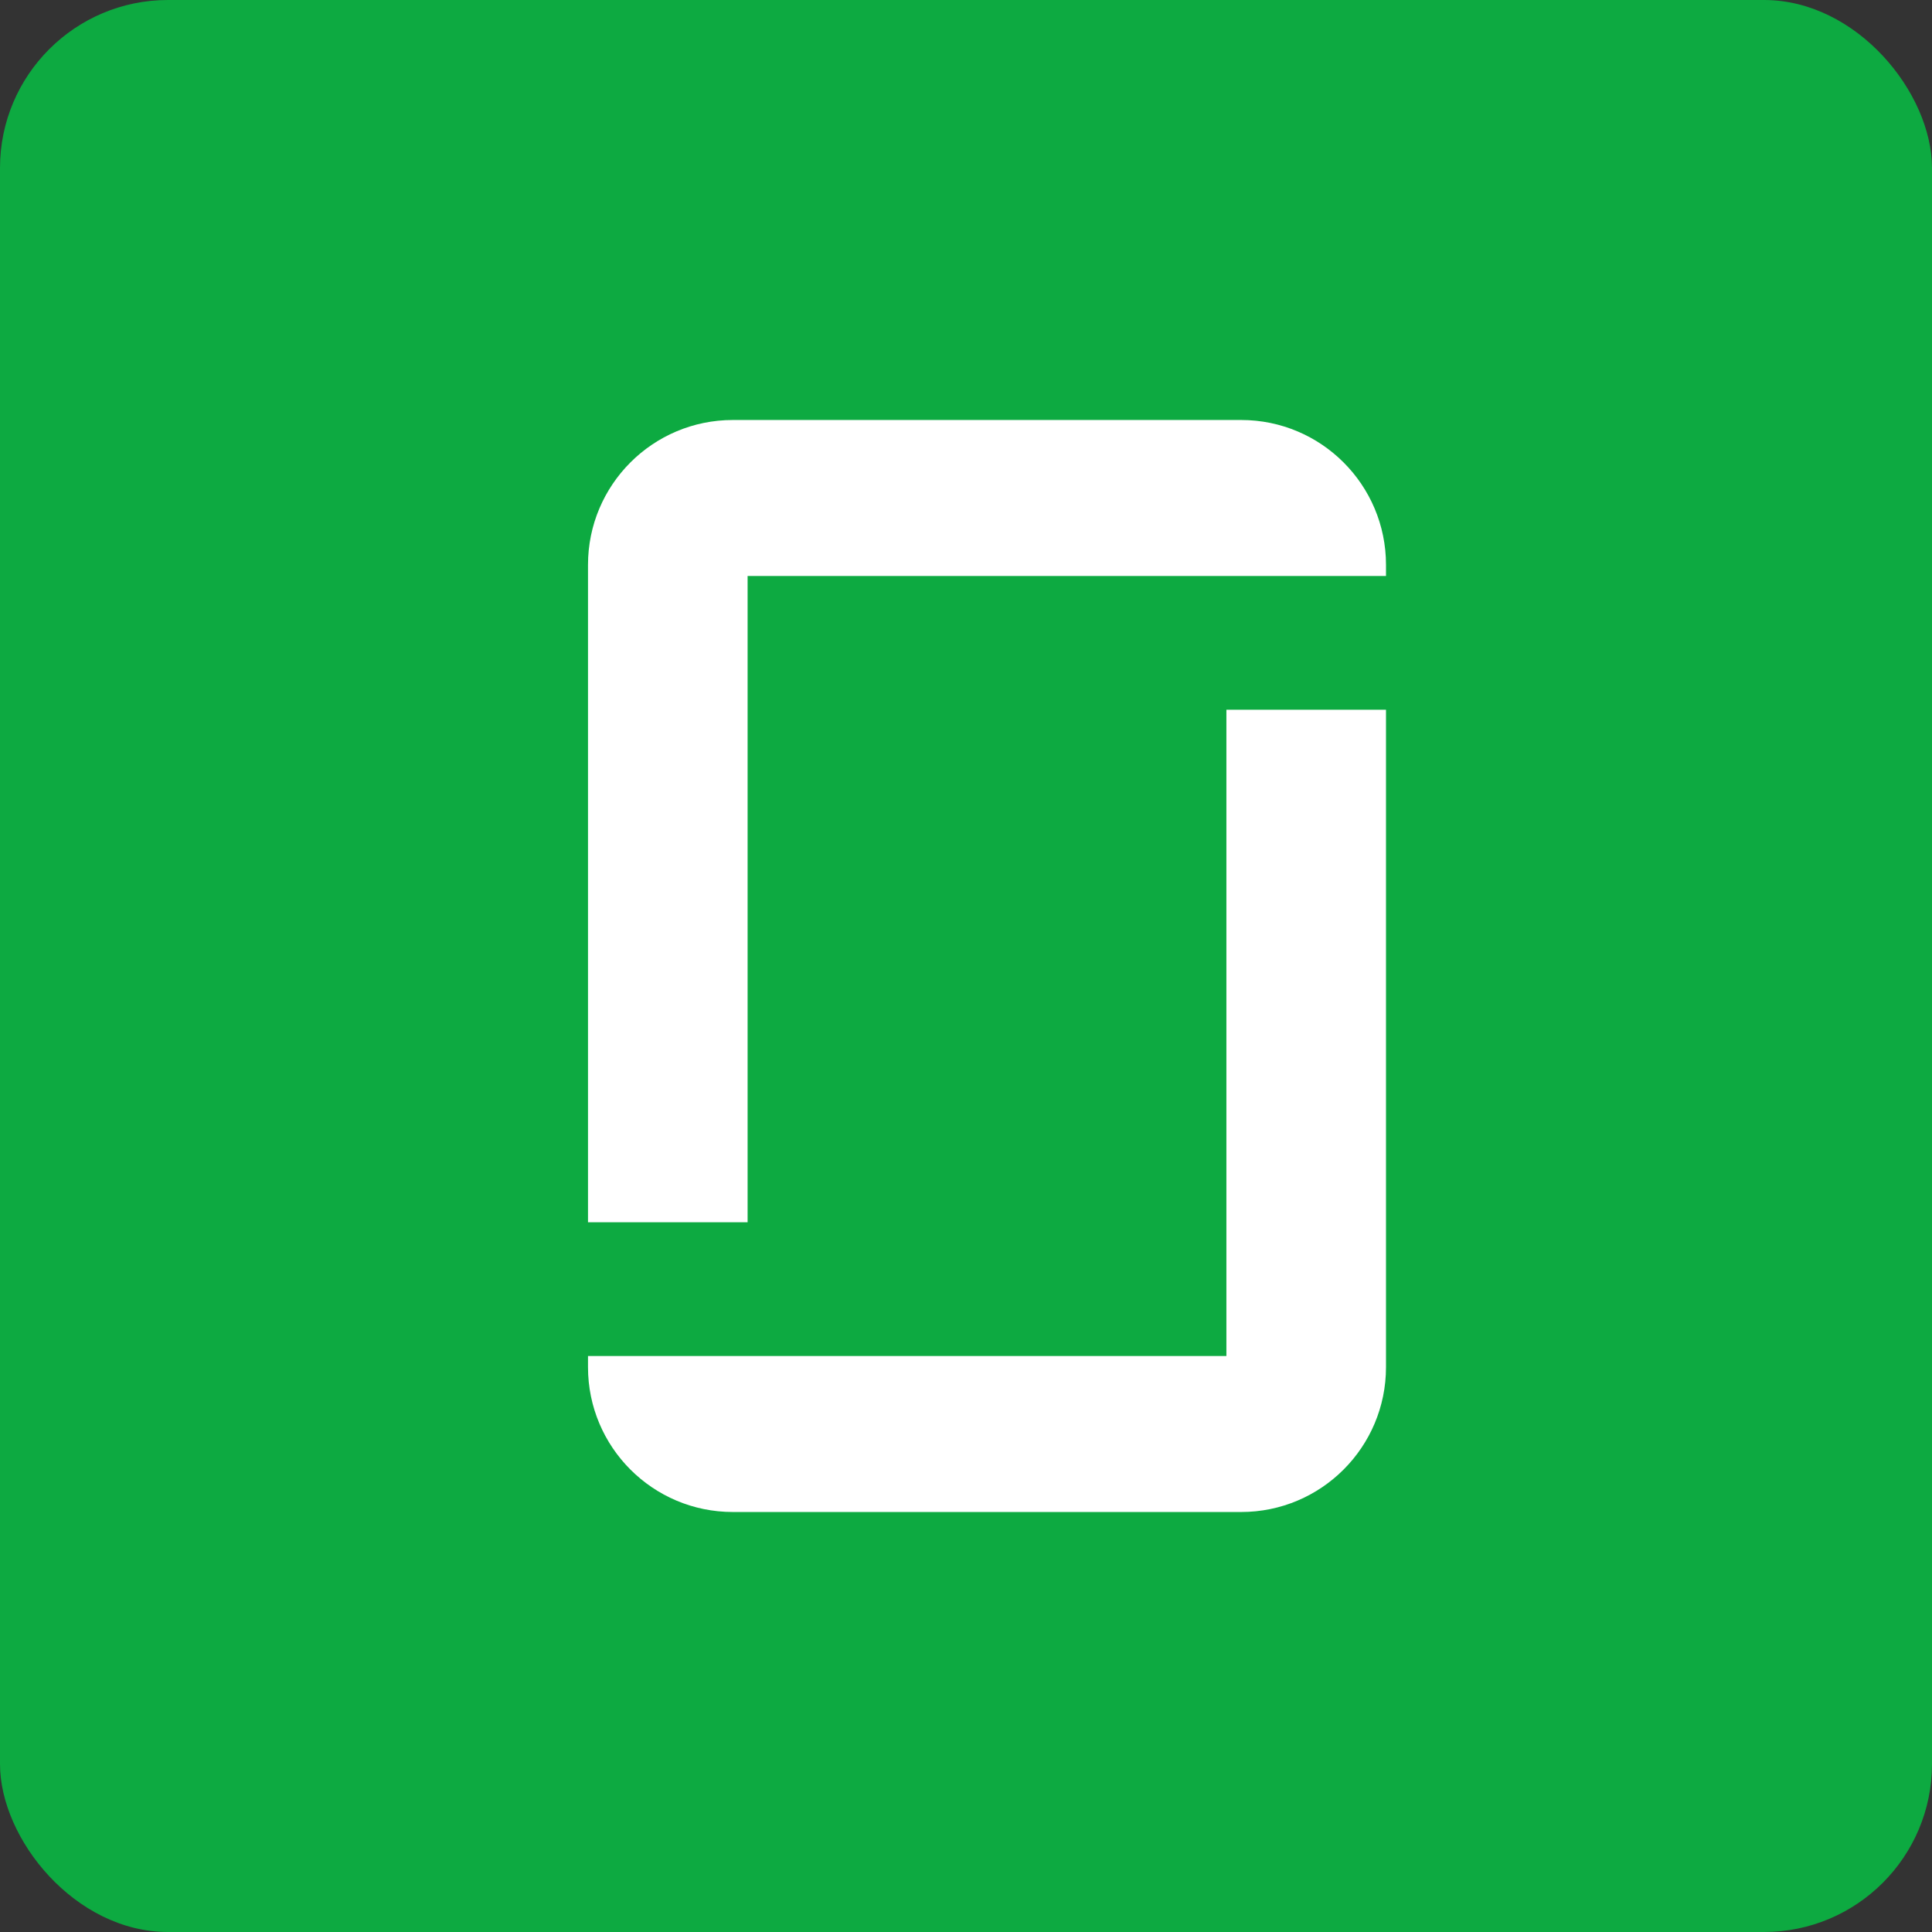 <?xml version="1.0" encoding="UTF-8"?>
<svg width="46px" height="46px" viewBox="0 0 46 46" version="1.1" xmlns="http://www.w3.org/2000/svg" xmlns:xlink="http://www.w3.org/1999/xlink">
    <rect x="0" y="0" width="46" height="46" fill="#333333" stroke="none"/>
    <!-- Generator: Sketch 51.3 (57544) - http://www.bohemiancoding.com/sketch -->
    <desc>Created with Sketch.</desc>
    <defs></defs>
    <g id="Page-1" stroke="none" stroke-width="1" fill="none" fill-rule="evenodd">
        <g id="gassdoor" fill-rule="nonzero">
            <rect id="Rectangle-17" fill="#0DAA41" x="0" y="0" width="46" height="46" rx="4"></rect>
            <path d="M33,13.714 L29.2,13.714 L17.8,13.714 L17.8,29.102 L14,29.102 L14,13.449 C14,11.544 15.544,10 17.449,10 L29.551,10 C31.456,10 33,11.544 33,13.449 L33,13.714 Z M33,16.898 L33,32.551 C33,34.456 31.456,36 29.551,36 L17.449,36 C15.544,36 14,34.456 14,32.551 L14,32.286 L29.2,32.286 L29.2,29.102 L29.2,16.898 L33,16.898 Z" id="Combined-Shape" fill="#FFFFFF"></path>
        </g>
    </g>
</svg>